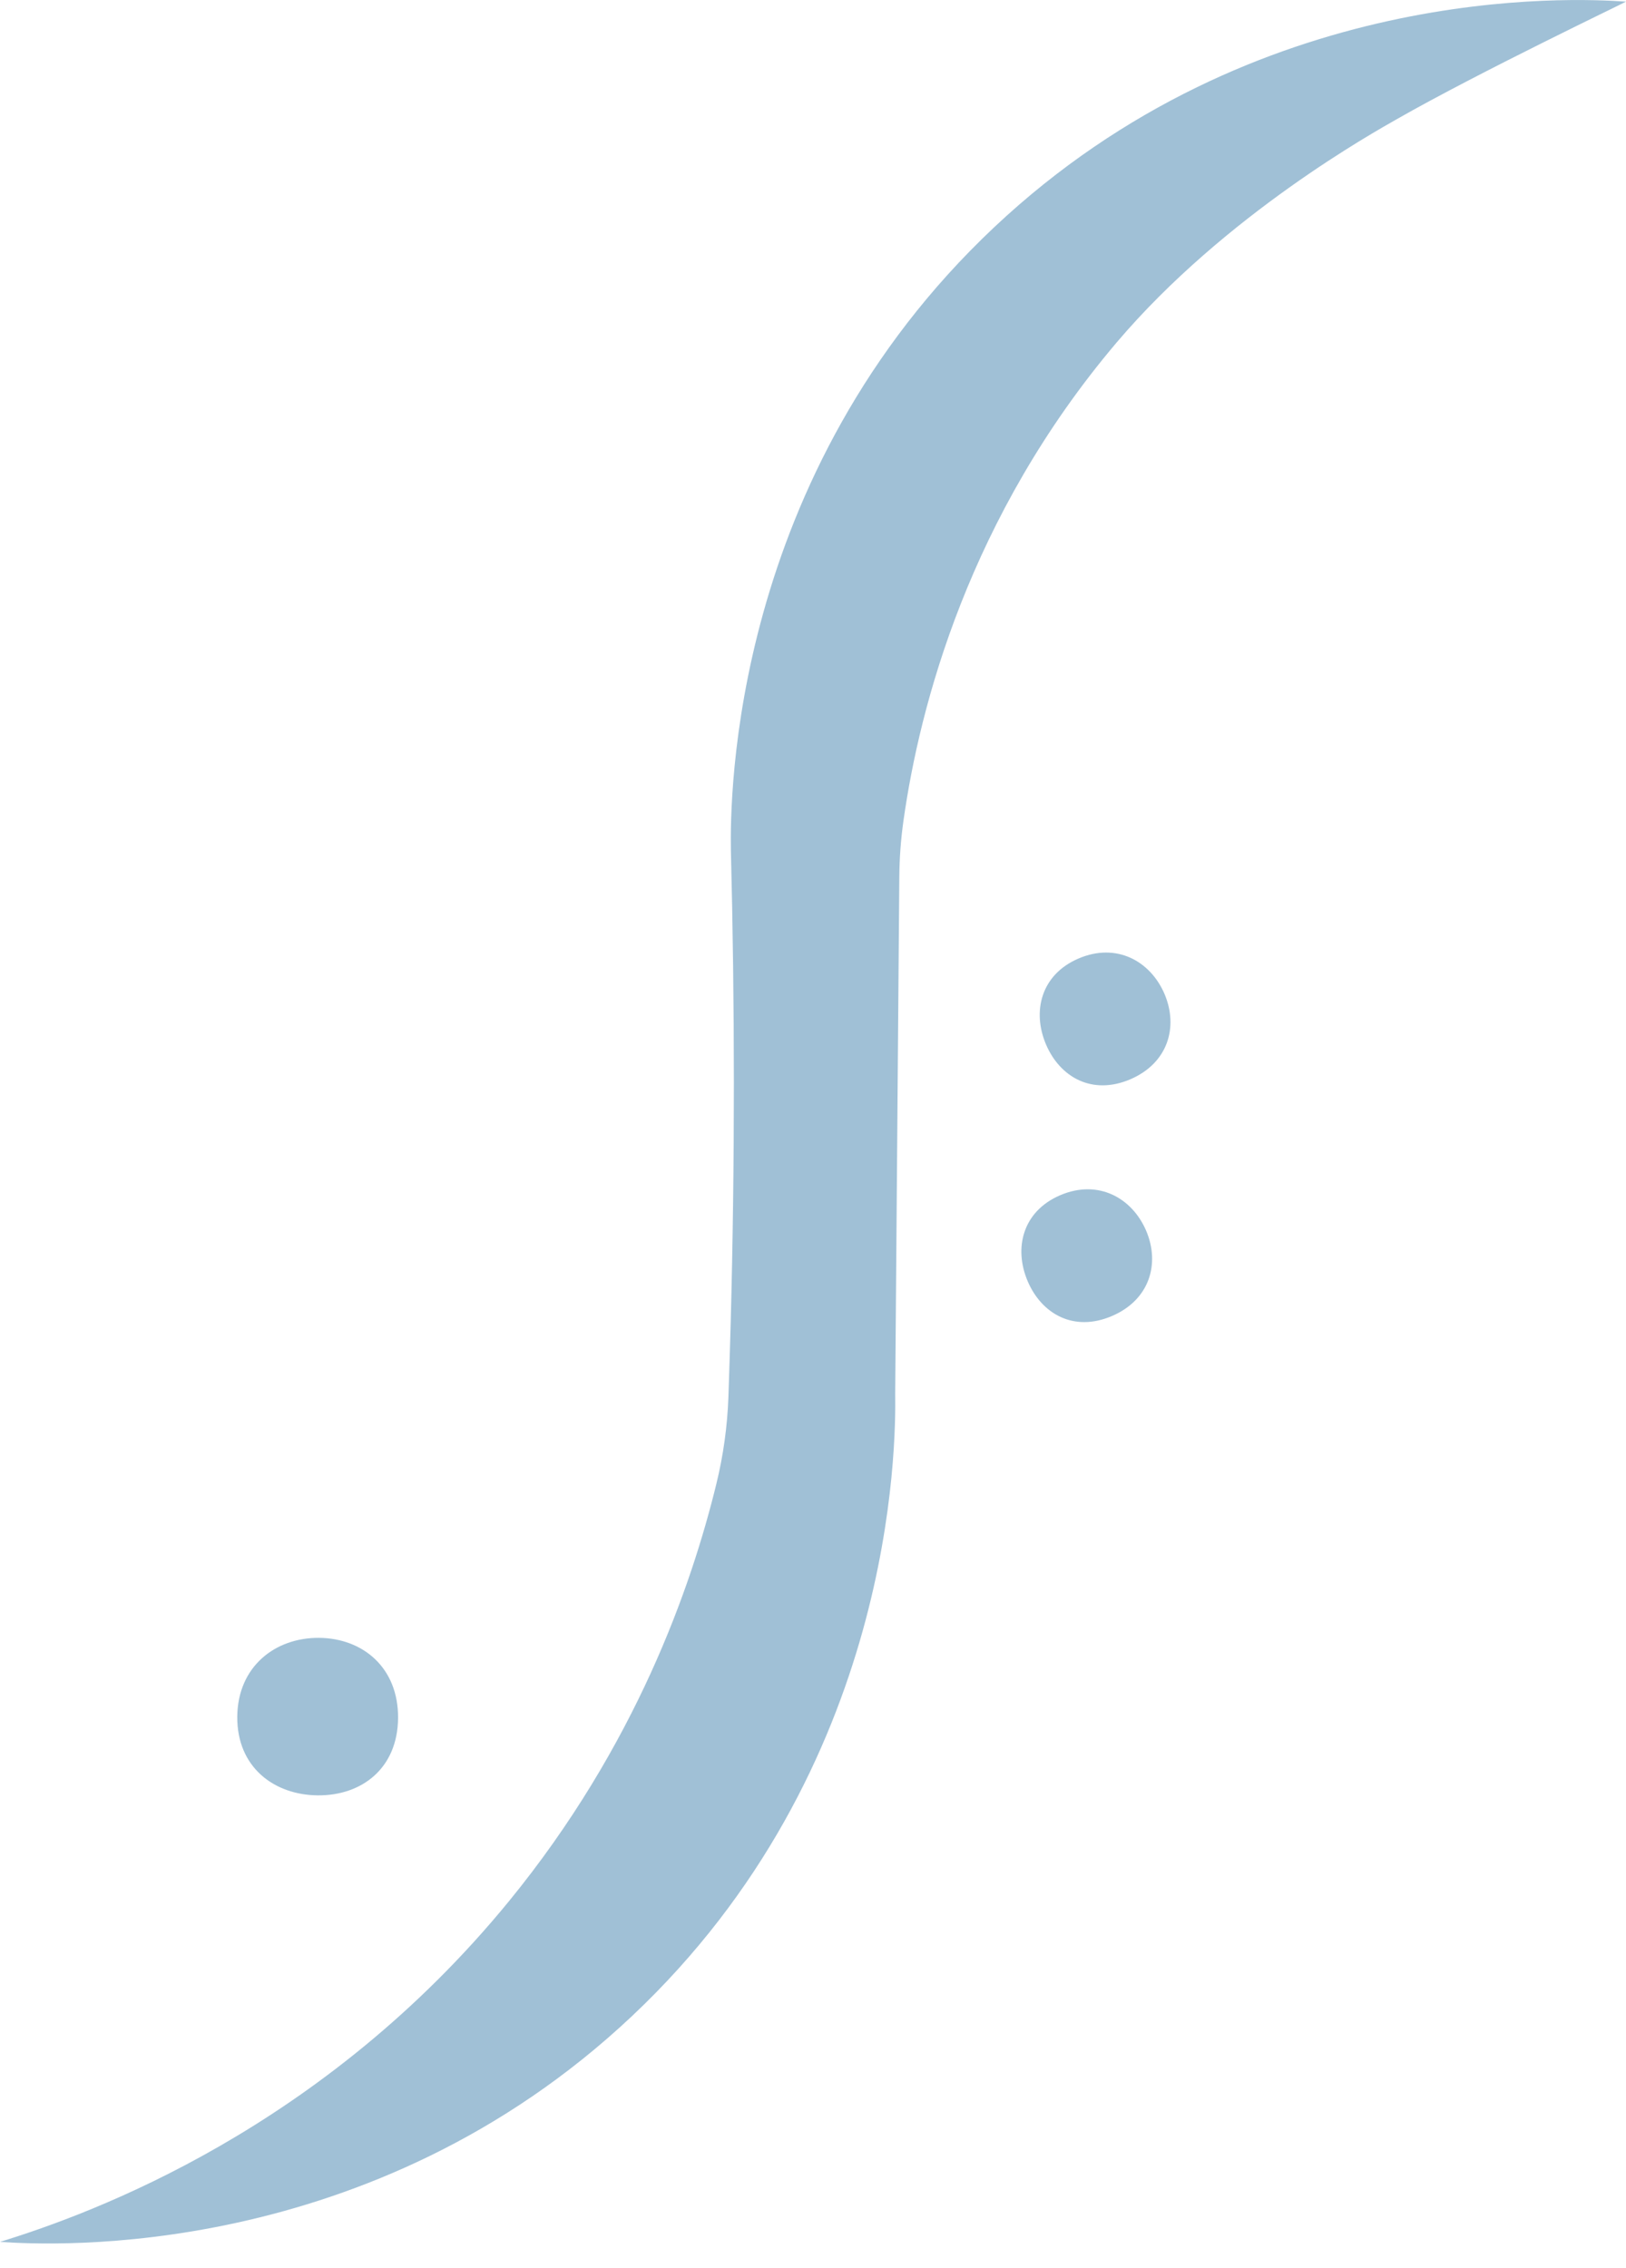 <svg width="38" height="53" viewBox="0 0 38 53" fill="none" xmlns="http://www.w3.org/2000/svg">
<path d="M9.303 40.151C9.293 41.327 8.454 41.965 7.428 41.957C6.404 41.949 5.536 41.297 5.545 40.12C5.555 38.944 6.433 38.268 7.457 38.276C8.483 38.285 9.312 38.975 9.303 40.151Z" fill="#A0C0D6"/>
<path d="M26.413 25.224C25.528 25.601 24.776 25.18 24.446 24.41C24.118 23.64 24.324 22.777 25.208 22.399C26.093 22.021 26.885 22.459 27.215 23.229C27.543 24 27.297 24.846 26.413 25.224Z" fill="#A0C0D6"/>
<path d="M25.984 30.756C25.099 31.134 24.347 30.713 24.017 29.942C23.689 29.172 23.895 28.309 24.779 27.931C25.664 27.554 26.456 27.991 26.786 28.762C27.114 29.532 26.868 30.379 25.984 30.756Z" fill="#A0C0D6"/>
<path d="M38 0.038C36.783 -0.046 29.335 -0.431 23.235 5.31C17.075 11.109 17.062 18.66 17.081 19.868C17.172 23.442 17.177 27.12 17.077 30.897C17.061 31.484 17.043 32.068 17.023 32.651C16.998 33.336 16.904 34.015 16.741 34.68C16.153 37.087 14.861 40.798 11.899 44.425C7.55 49.745 2.183 51.721 0 52.392H0.001C1.218 52.476 8.665 52.862 14.765 47.12C20.925 41.321 20.938 33.77 20.921 32.562L21.017 20.505C21.02 20.061 21.052 19.62 21.114 19.181C21.493 16.496 22.645 12.075 26.097 8.003C28.634 5.014 32.142 3.072 32.642 2.786C34.565 1.687 38.005 0.046 38 0.038Z" fill="#A0C0D6"/>
</svg>
